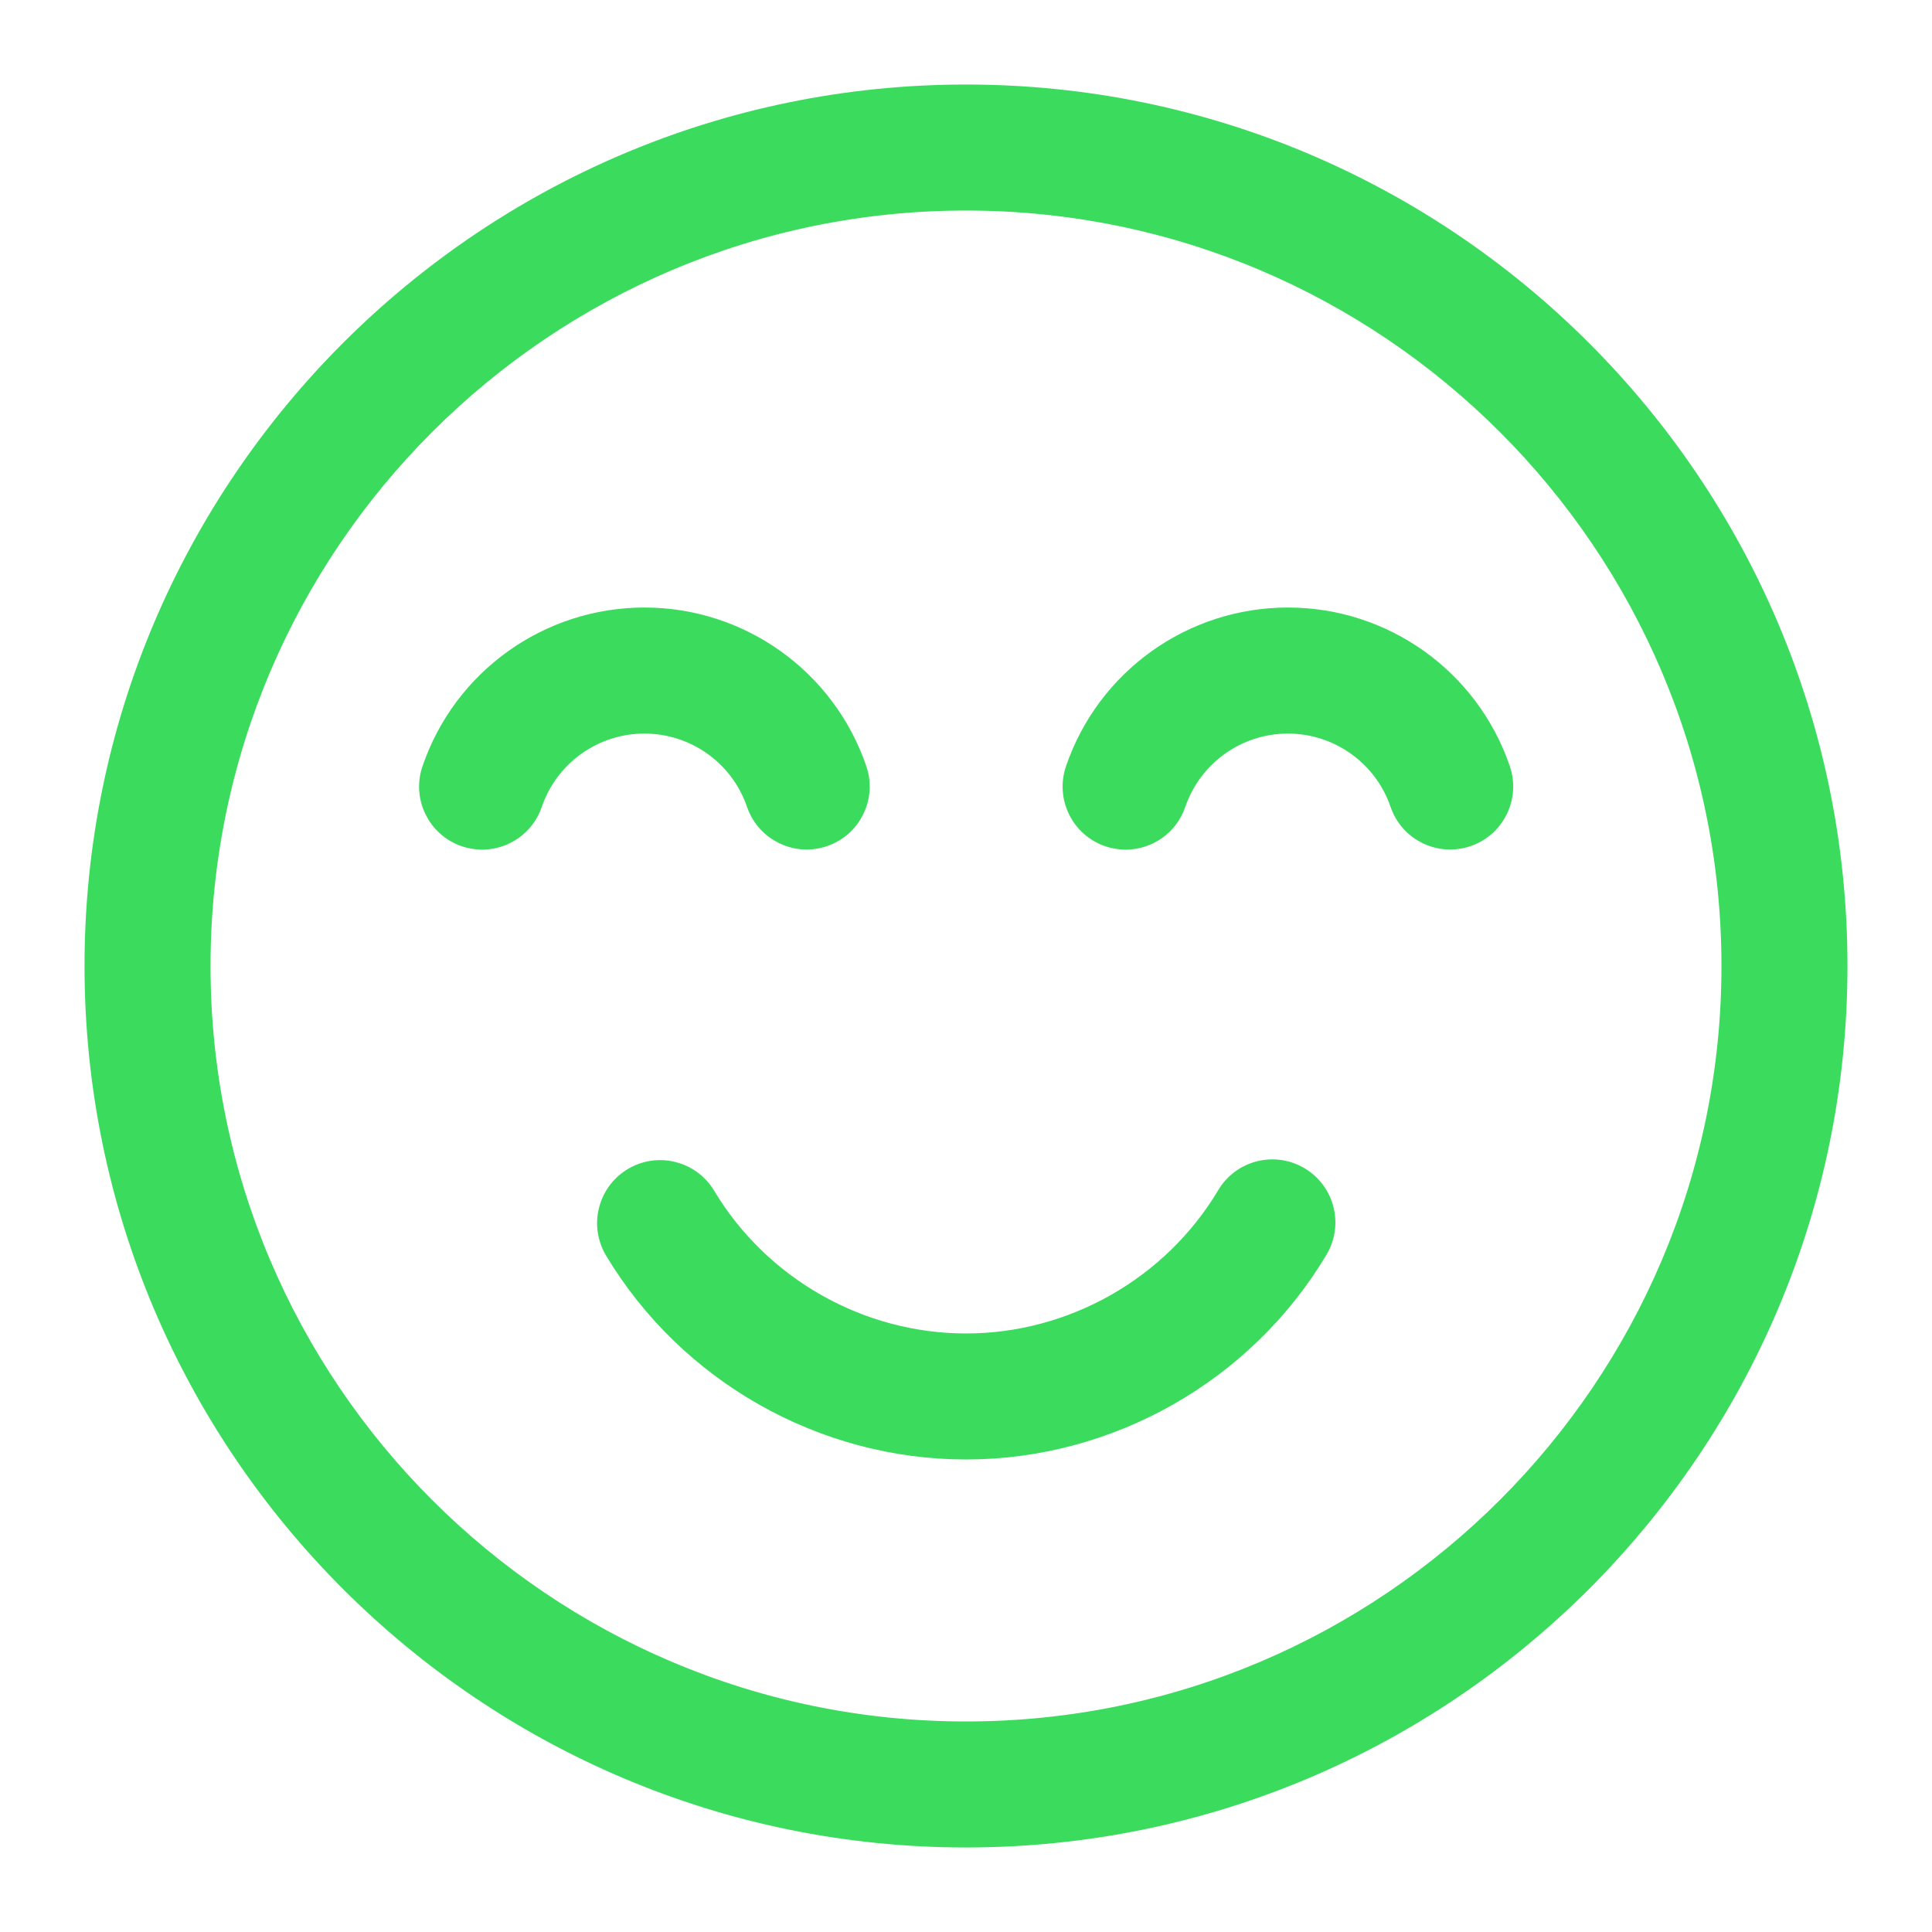 <svg width="40" height="40" viewBox="0 0 40 40" fill="none" xmlns="http://www.w3.org/2000/svg">
<path d="M20 2C10.075 2 2 10.075 2 20C2 29.925 10.075 38 20 38C29.925 38 38 29.925 38 20C38 10.075 29.925 2 20 2ZM20 35.891C11.238 35.891 4.109 28.762 4.109 20C4.109 11.238 11.238 4.109 20 4.109C28.762 4.109 35.891 11.238 35.891 20C35.891 28.762 28.762 35.891 20 35.891Z" fill="#3BDC5E" stroke="#3BDC5E" stroke-width="0.5"/>
<path d="M15.703 16.625C15.892 17.176 16.492 17.47 17.043 17.281C17.594 17.093 17.888 16.493 17.699 15.942C17.061 14.079 15.31 12.828 13.342 12.828C11.372 12.828 9.62 14.081 8.984 15.945C8.795 16.496 9.09 17.096 9.641 17.284C9.754 17.322 9.869 17.341 9.982 17.341C10.42 17.341 10.83 17.065 10.98 16.627C11.325 15.616 12.274 14.938 13.342 14.938C14.409 14.938 15.358 15.616 15.703 16.625Z" fill="#3BDC5E" stroke="#3BDC5E" stroke-width="0.5"/>
<path d="M26.665 12.828C24.695 12.828 22.944 14.081 22.307 15.945C22.119 16.496 22.413 17.096 22.964 17.284C23.077 17.322 23.192 17.341 23.305 17.341C23.744 17.341 24.153 17.065 24.303 16.627C24.648 15.616 25.598 14.938 26.665 14.938C27.732 14.938 28.681 15.616 29.027 16.625C29.215 17.176 29.815 17.47 30.366 17.281C30.917 17.093 31.211 16.493 31.022 15.942C30.385 14.079 28.634 12.828 26.665 12.828Z" fill="#3BDC5E" stroke="#3BDC5E" stroke-width="0.5"/>
<path d="M26.883 24.403C26.382 24.104 25.735 24.268 25.437 24.769C24.301 26.674 22.218 27.858 20 27.858C17.789 27.858 15.709 26.679 14.572 24.782C14.273 24.282 13.625 24.12 13.125 24.419C12.626 24.719 12.463 25.366 12.762 25.866C14.278 28.396 17.051 29.967 20 29.967C22.957 29.967 25.735 28.389 27.249 25.849C27.547 25.348 27.383 24.701 26.883 24.403Z" fill="#3BDC5E" stroke="#3BDC5E" stroke-width="0.5"/>
</svg>

